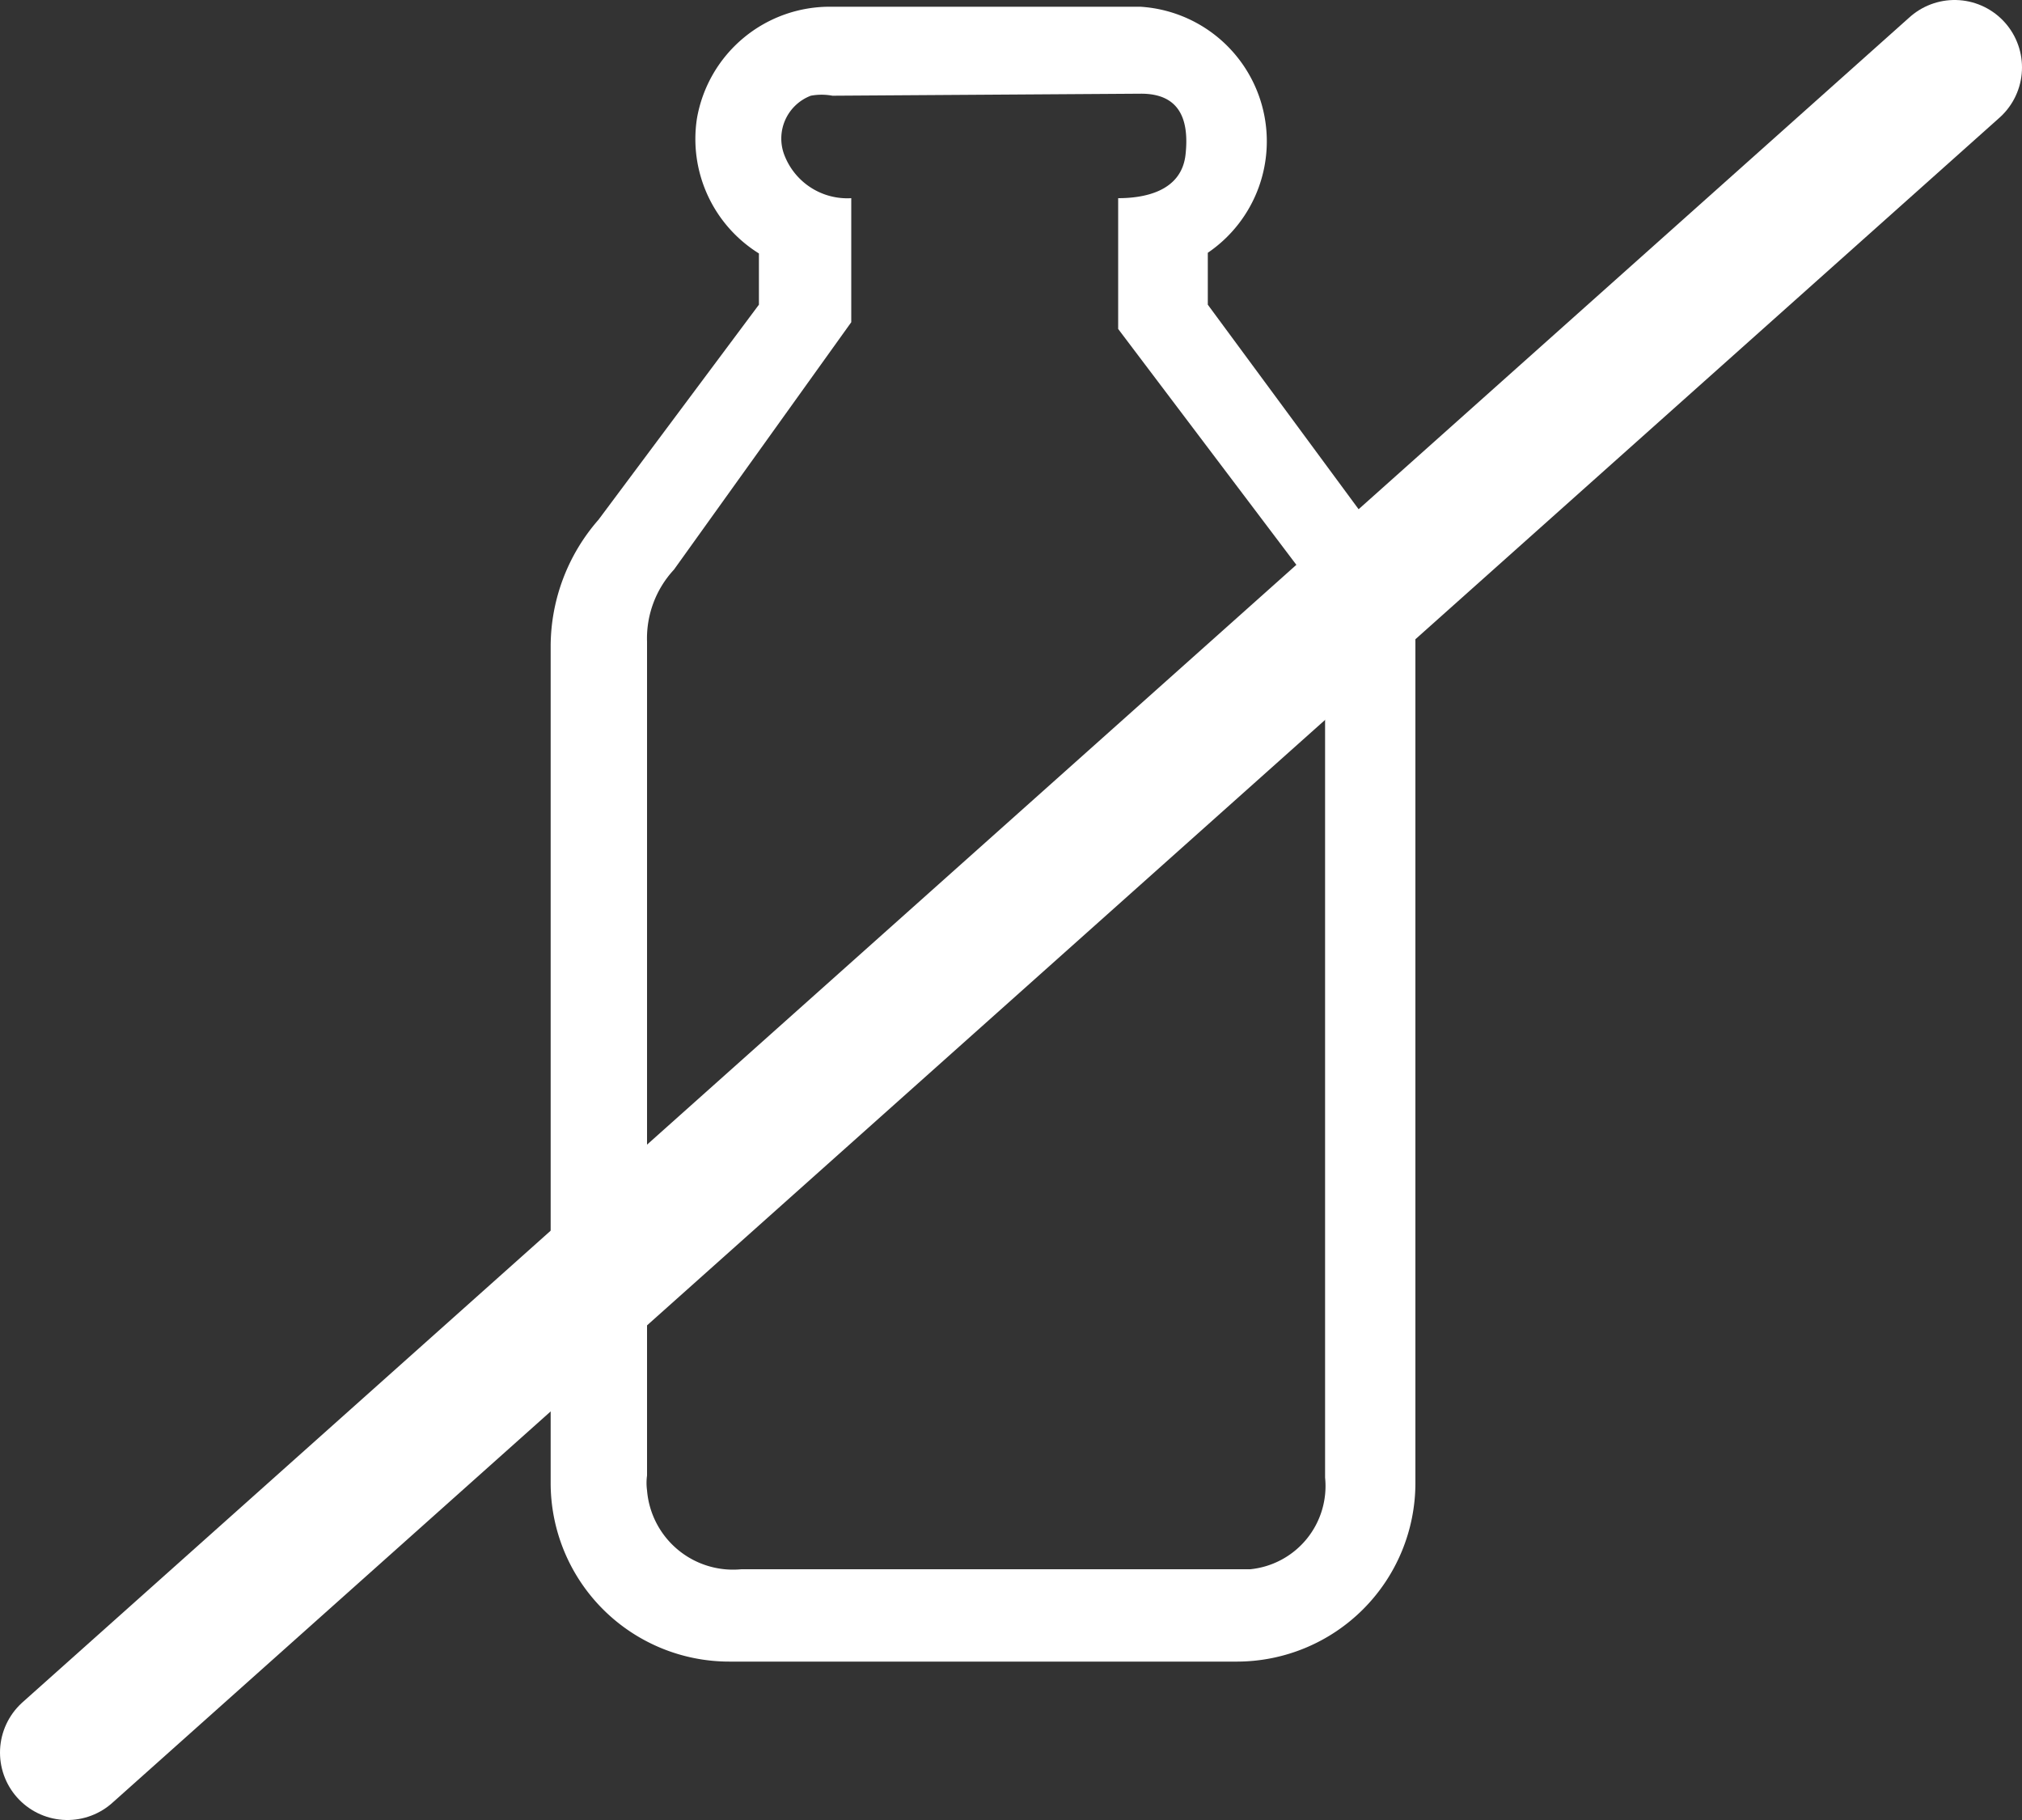 <svg xmlns="http://www.w3.org/2000/svg" viewBox="0 0 30 27"><rect x="0" y="0" width="30" height="27" fill="#333333" stroke="none"/><path d="M16.93 1.39c.54 0 .72.34.66.9s-.63.65-1 .65v1.94l2.72 3.6a1.32 1.32 0 01.35 1.07v12.37a1.24 1.24 0 01-1.11 1.36H11a1.28 1.28 0 01-1.4-1.17.81.81 0 010-.22V9.52a1.5 1.5 0 01.4-1.07l2.63-3.67V2.94a1 1 0 01-1-.66.68.68 0 01.4-.86.87.87 0 01.32 0zm0-1.29h-4.59a2 2 0 00-2 1.66 2 2 0 00.92 2v.76L8.88 7.71a2.86 2.86 0 00-.71 1.87V22a2.65 2.65 0 002.65 2.65h7.54A2.65 2.65 0 0021 22V9.53a2.67 2.67 0 00-.75-1.85l-2.33-3.16v-.77a2 2 0 00-1-3.65z" fill="#fff"/><path fill="none" stroke="#fff" stroke-linecap="round" stroke-miterlimit="10" stroke-width="2" d="M1 26L29 1"/></svg>